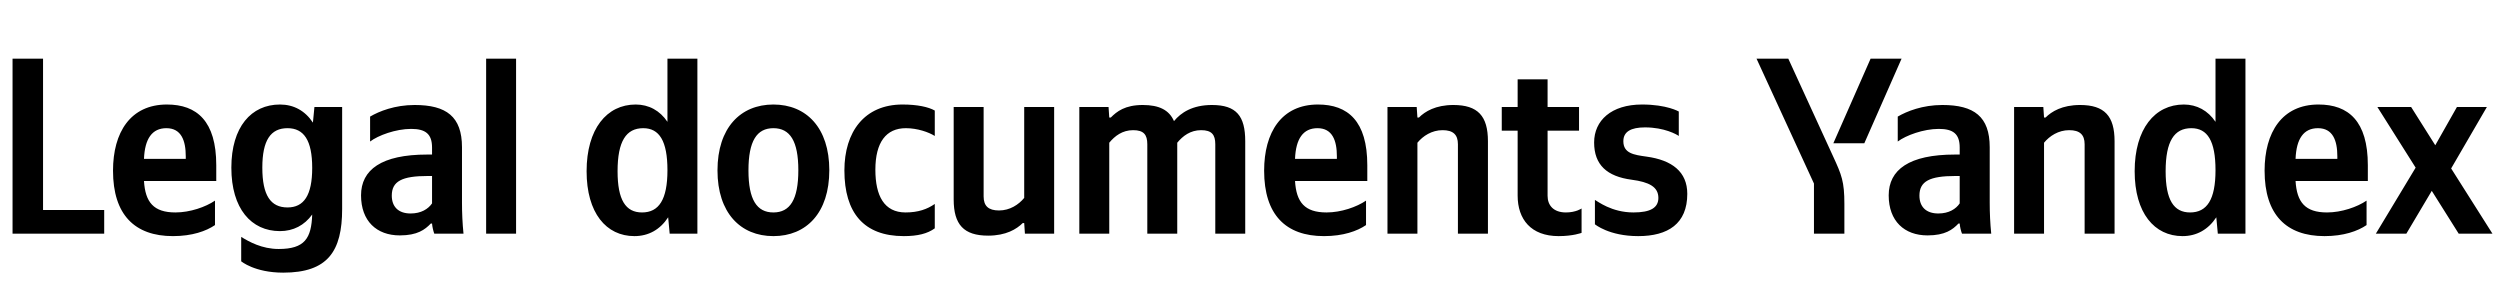 <svg xmlns="http://www.w3.org/2000/svg" xmlns:xlink="http://www.w3.org/1999/xlink" width="314.781" height="37.152"><path fill="#000" d="M1.58 7.39L1.58 29.42L13.12 29.42L13.12 26.44L5.42 26.44L5.42 7.39ZM27.07 28.34L27.07 25.26C25.90 26.06 23.93 26.75 22.09 26.75C19.34 26.75 18.29 25.46 18.13 22.79L27.23 22.79L27.23 20.80C27.23 15.25 24.79 13.16 21.02 13.16C16.42 13.16 14.23 16.67 14.23 21.49C14.23 27.04 16.96 29.73 21.78 29.73C24.19 29.73 25.96 29.10 27.07 28.34ZM20.95 16.14C22.82 16.14 23.39 17.69 23.39 19.69L23.39 20.00L18.13 20.00C18.23 17.47 19.15 16.14 20.95 16.14ZM35.25 13.16C31.64 13.16 29.13 15.98 29.13 21.11C29.13 26.28 31.64 29.10 35.25 29.10C36.93 29.10 38.33 28.37 39.31 27.01C39.21 30.02 38.36 31.35 35.09 31.35C32.97 31.35 31.35 30.43 30.37 29.83L30.37 32.90C30.37 32.90 32.05 34.33 35.66 34.33C41.27 34.33 43.08 31.64 43.08 26.31L43.08 13.47L39.59 13.47L39.40 15.44C38.42 13.95 36.99 13.16 35.25 13.16ZM36.20 26.12C34.08 26.12 33.03 24.60 33.03 21.11C33.03 17.66 34.08 16.14 36.20 16.14C38.26 16.14 39.31 17.66 39.31 21.14C39.31 24.60 38.26 26.12 36.20 26.12ZM58.17 18.54C58.17 14.68 56.20 13.22 52.21 13.22C49.71 13.22 47.74 14.01 46.60 14.68L46.60 17.82C47.61 17.05 49.83 16.23 51.77 16.23C53.57 16.23 54.40 16.86 54.40 18.58L54.40 19.46L53.79 19.46C48.03 19.46 45.46 21.37 45.46 24.60C45.46 27.83 47.42 29.64 50.34 29.64C52.56 29.64 53.51 28.91 54.24 28.15L54.40 28.15C54.43 28.56 54.56 29.10 54.68 29.42L58.36 29.42C58.23 28.12 58.17 26.82 58.17 25.52ZM54.40 25.61C53.92 26.31 53.03 26.88 51.70 26.88C50.12 26.88 49.33 25.99 49.33 24.63C49.33 22.82 50.62 22.16 53.86 22.16L54.40 22.16ZM64.98 7.39L61.21 7.39L61.21 29.42L64.98 29.42ZM79.88 29.73C81.66 29.73 83.12 28.91 84.13 27.36L84.32 29.42L87.81 29.42L87.81 7.39L84.04 7.39L84.04 15.34C83.09 13.92 81.69 13.16 80.04 13.16C76.40 13.16 73.86 16.23 73.86 21.56C73.86 26.82 76.33 29.73 79.88 29.73ZM80.99 16.14C83.02 16.14 84.04 17.75 84.04 21.43C84.04 25.14 82.96 26.75 80.84 26.75C78.77 26.75 77.76 25.17 77.76 21.56C77.76 17.78 78.84 16.14 80.99 16.14ZM97.38 13.16C93.23 13.16 90.34 16.10 90.34 21.46C90.34 26.79 93.23 29.73 97.38 29.73C101.54 29.73 104.42 26.79 104.42 21.43C104.42 16.10 101.54 13.16 97.38 13.16ZM97.38 26.75C95.29 26.75 94.24 25.14 94.24 21.46C94.24 17.75 95.29 16.14 97.38 16.14C99.47 16.14 100.52 17.75 100.52 21.43C100.52 25.14 99.47 26.75 97.38 26.75ZM113.80 29.73C115.55 29.73 116.78 29.42 117.70 28.75L117.70 25.68C116.75 26.34 115.61 26.75 114.02 26.75C111.33 26.75 110.22 24.66 110.22 21.37C110.22 17.91 111.58 16.14 114.06 16.14C115.51 16.14 116.94 16.64 117.70 17.12L117.70 13.92C116.91 13.47 115.51 13.16 113.64 13.16C108.83 13.16 106.32 16.61 106.32 21.46C106.32 26.79 108.76 29.73 113.80 29.73ZM128.96 24.92C128.26 25.77 127.15 26.50 125.79 26.50C124.45 26.50 123.85 25.93 123.85 24.73L123.85 13.47L120.08 13.47L120.08 25.11C120.08 28.28 121.35 29.67 124.42 29.67C126.67 29.67 128.00 28.85 128.77 28.09L128.96 28.09L129.05 29.42L132.73 29.42L132.73 13.47L128.96 13.47ZM139.67 17.97C140.37 17.12 141.32 16.39 142.68 16.39C144.01 16.39 144.46 16.96 144.46 18.16L144.46 29.42L148.23 29.42L148.23 17.97C148.93 17.12 149.88 16.39 151.24 16.39C152.57 16.39 153.02 16.96 153.02 18.16L153.02 29.42L156.79 29.42L156.79 17.78C156.79 14.61 155.68 13.22 152.60 13.22C150.16 13.22 148.70 14.17 147.82 15.25C147.21 13.85 145.95 13.22 143.89 13.22C141.64 13.22 140.62 14.04 139.86 14.80L139.67 14.80L139.58 13.47L135.90 13.47L135.90 29.42L139.67 29.42ZM172.00 28.34L172.00 25.26C170.83 26.06 168.87 26.75 167.03 26.75C164.27 26.75 163.22 25.46 163.06 22.79L172.16 22.79L172.16 20.80C172.16 15.25 169.72 13.16 165.95 13.16C161.35 13.16 159.17 16.67 159.17 21.49C159.17 27.04 161.89 29.73 166.71 29.73C169.12 29.73 170.89 29.10 172.00 28.34ZM165.89 16.14C167.76 16.14 168.33 17.69 168.33 19.69L168.33 20.00L163.06 20.00C163.16 17.47 164.08 16.14 165.89 16.14ZM178.47 17.97C179.17 17.12 180.28 16.39 181.64 16.39C182.97 16.39 183.57 16.96 183.57 18.16L183.57 29.42L187.35 29.42L187.35 17.78C187.35 14.61 186.08 13.22 183.00 13.22C180.75 13.22 179.42 14.04 178.66 14.80L178.47 14.80L178.38 13.47L174.70 13.47L174.70 29.42L178.47 29.42ZM189.09 13.47L189.09 16.45L191.09 16.45L191.09 24.63C191.09 27.61 192.77 29.73 196.25 29.73C198.09 29.73 199.14 29.32 199.14 29.32L199.14 26.25C199.14 26.25 198.44 26.75 197.17 26.75C195.59 26.75 194.86 25.84 194.86 24.66L194.86 16.45L198.82 16.45L198.82 13.47L194.86 13.47L194.86 9.99L191.09 9.99L191.09 13.47ZM206.27 29.73C210.01 29.73 212.45 28.18 212.45 24.41C212.45 21.62 210.52 20.16 207.32 19.72C205.73 19.50 204.40 19.31 204.40 17.78C204.40 16.58 205.35 16.04 207.13 16.04C209.57 16.04 211.12 16.93 211.38 17.12L211.38 14.04C211.38 14.04 209.89 13.16 206.75 13.16C202.88 13.16 200.72 15.18 200.72 17.94C200.72 20.76 202.34 22.22 205.45 22.63C207.63 22.92 208.81 23.52 208.81 24.92C208.81 26.15 207.83 26.75 205.67 26.75C202.91 26.75 201.14 25.33 200.82 25.17L200.82 28.24C200.82 28.24 202.59 29.73 206.27 29.73ZM234.74 18.04L239.43 7.39L235.53 7.39L230.84 18.04ZM232.23 29.42L232.23 25.68C232.23 22.86 231.89 22.03 230.81 19.69L225.17 7.39L221.17 7.39L228.40 23.11L228.40 29.42ZM274.81 29.73C276.58 29.73 278.04 28.91 279.06 27.36L279.25 29.42L282.73 29.42L282.73 7.39L278.96 7.39L278.96 15.34C278.01 13.92 276.61 13.16 274.97 13.16C271.32 13.16 268.78 16.23 268.78 21.56C268.78 26.82 271.26 29.73 274.81 29.73ZM297.98 28.34L297.98 25.26C296.81 26.06 294.84 26.75 293.00 26.75C290.25 26.75 289.20 25.46 289.04 22.79L298.14 22.79L298.14 20.80C298.14 15.25 295.70 13.16 291.93 13.16C287.33 13.16 285.14 16.67 285.14 21.49C285.14 27.04 287.87 29.73 292.69 29.73C295.10 29.73 296.87 29.10 297.98 28.34ZM257.37 17.97C258.07 17.12 259.18 16.39 260.54 16.39C261.87 16.39 262.48 16.96 262.48 18.16L262.48 29.42L266.25 29.42L266.25 17.78C266.25 14.61 264.98 13.22 261.91 13.22C259.65 13.22 258.32 14.04 257.56 14.80L257.37 14.80L257.28 13.47L253.60 13.47L253.60 29.42L257.37 29.42ZM250.53 18.54C250.53 14.68 248.56 13.22 244.57 13.22C242.06 13.22 240.10 14.01 238.95 14.68L238.95 17.82C239.97 17.05 242.19 16.23 244.12 16.23C245.93 16.23 246.75 16.86 246.75 18.58L246.75 19.46L246.15 19.46C240.38 19.46 237.81 21.37 237.81 24.60C237.81 27.83 239.78 29.64 242.70 29.64C244.91 29.64 245.87 28.91 246.59 28.15L246.75 28.15C246.78 28.56 246.91 29.10 247.04 29.42L250.72 29.42C250.59 28.12 250.53 26.82 250.53 25.52ZM309.58 29.42L313.83 29.42L308.63 21.21L313.13 13.47L309.36 13.47L306.63 18.29L303.59 13.47L299.34 13.47L304.16 21.11L299.15 29.42L302.99 29.42L306.19 24.03ZM275.92 16.14C277.95 16.14 278.96 17.75 278.96 21.43C278.96 25.14 277.88 26.75 275.76 26.75C273.70 26.75 272.68 25.17 272.68 21.56C272.68 17.78 273.76 16.14 275.92 16.14ZM291.86 16.14C293.73 16.14 294.30 17.69 294.30 19.69L294.30 20.00L289.04 20.00C289.14 17.47 290.05 16.14 291.86 16.14ZM246.75 25.61C246.28 26.31 245.39 26.88 244.06 26.88C242.47 26.88 241.68 25.99 241.68 24.63C241.68 22.82 242.98 22.16 246.21 22.16L246.75 22.16Z"/></svg>